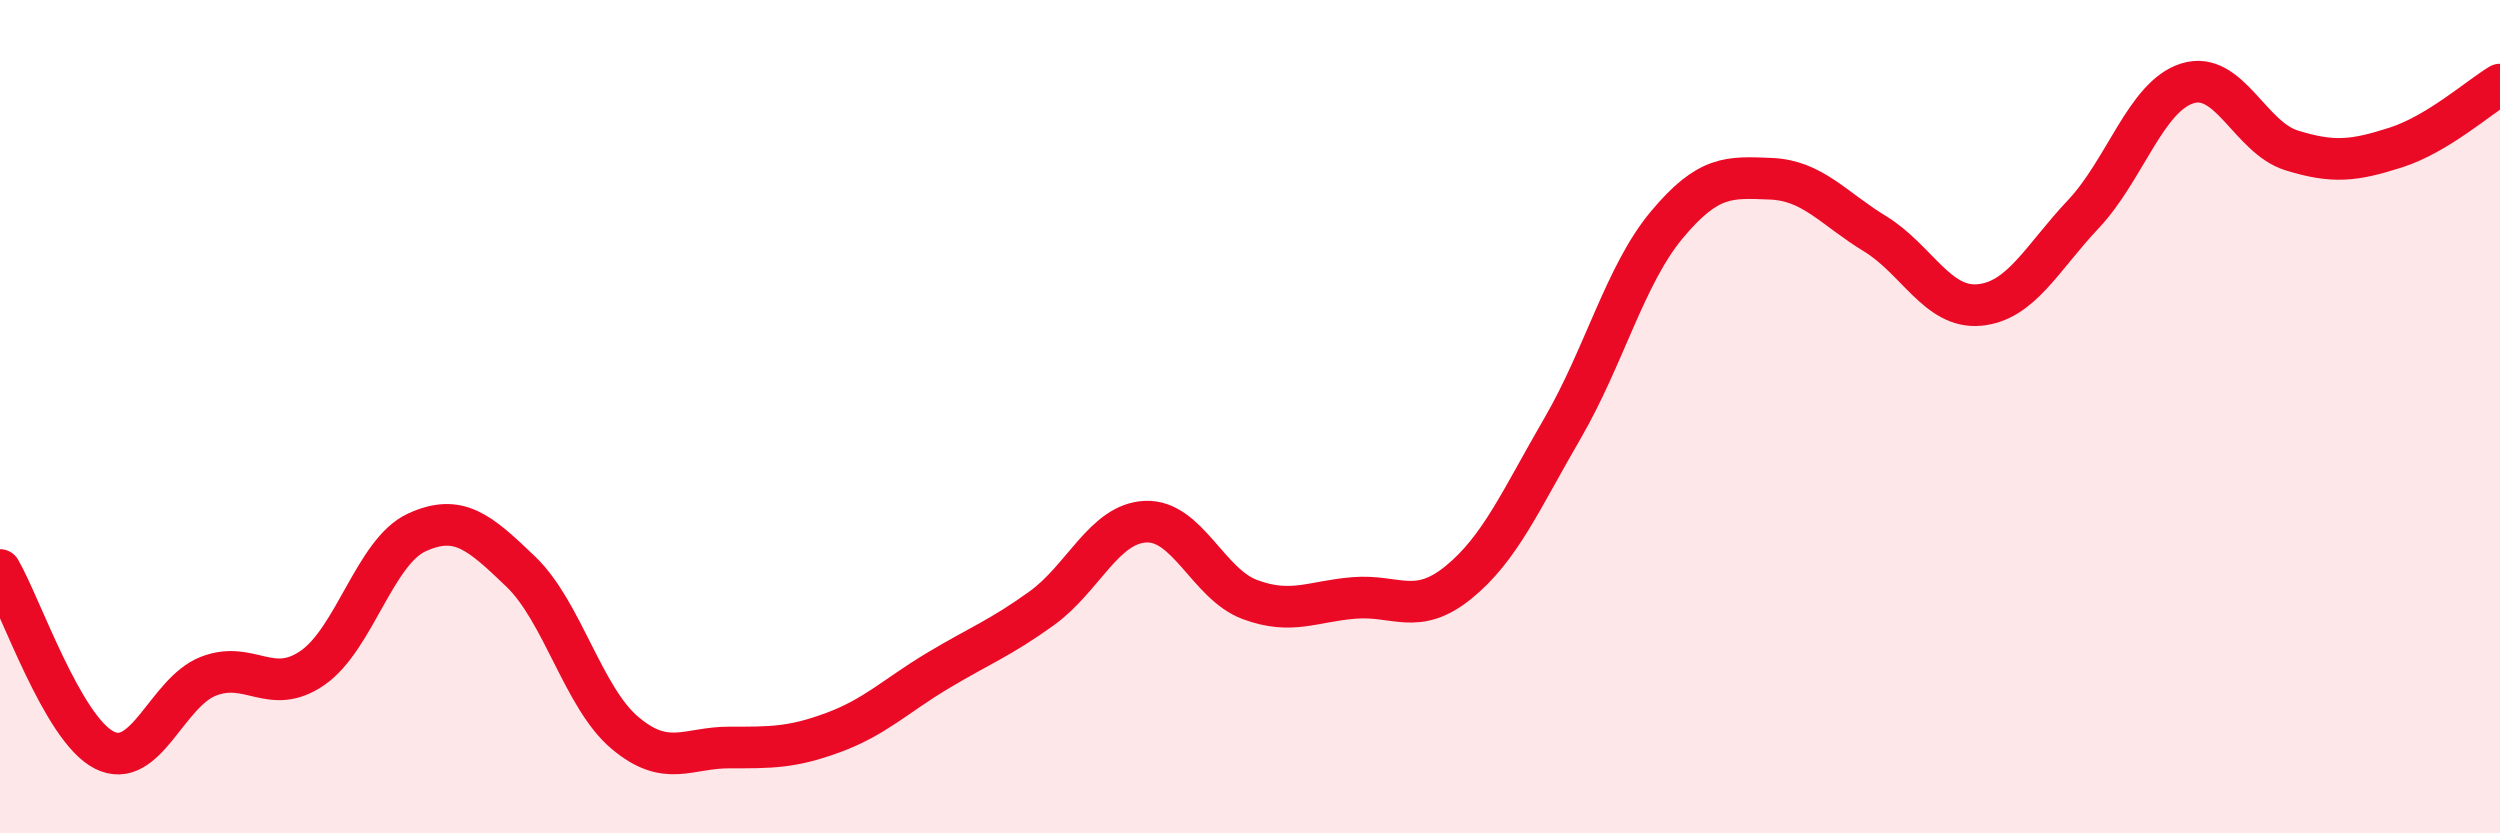 
    <svg width="60" height="20" viewBox="0 0 60 20" xmlns="http://www.w3.org/2000/svg">
      <path
        d="M 0,13.68 C 0.5,14.54 1.5,17.49 2.5,18 C 3.5,18.51 4,16.62 5,16.23 C 6,15.84 6.5,16.72 7.5,16.03 C 8.5,15.34 9,13.24 10,12.78 C 11,12.32 11.5,12.76 12.5,13.72 C 13.5,14.68 14,16.75 15,17.59 C 16,18.43 16.5,17.94 17.5,17.94 C 18.5,17.94 19,17.95 20,17.58 C 21,17.21 21.5,16.7 22.5,16.1 C 23.5,15.5 24,15.32 25,14.6 C 26,13.88 26.5,12.56 27.5,12.52 C 28.5,12.48 29,14.02 30,14.39 C 31,14.76 31.5,14.43 32.5,14.35 C 33.5,14.27 34,14.79 35,13.98 C 36,13.17 36.5,12 37.5,10.28 C 38.5,8.56 39,6.6 40,5.4 C 41,4.2 41.5,4.25 42.5,4.29 C 43.5,4.33 44,5 45,5.61 C 46,6.22 46.5,7.41 47.5,7.32 C 48.5,7.23 49,6.2 50,5.14 C 51,4.08 51.5,2.31 52.5,2 C 53.5,1.69 54,3.3 55,3.61 C 56,3.92 56.5,3.86 57.5,3.54 C 58.5,3.22 59.5,2.33 60,2.03L60 20L0 20Z"
        fill="#EB0A25"
        opacity="0.1"
        stroke-linecap="round"
        stroke-linejoin="round"
      />
      <path
        d="M 0,13.68 C 0.5,14.54 1.5,17.49 2.5,18 C 3.5,18.51 4,16.62 5,16.23 C 6,15.84 6.5,16.72 7.5,16.03 C 8.5,15.34 9,13.24 10,12.78 C 11,12.32 11.5,12.76 12.5,13.72 C 13.5,14.68 14,16.75 15,17.59 C 16,18.43 16.5,17.94 17.5,17.94 C 18.5,17.94 19,17.95 20,17.58 C 21,17.21 21.5,16.7 22.5,16.1 C 23.5,15.5 24,15.32 25,14.6 C 26,13.88 26.5,12.56 27.5,12.52 C 28.5,12.48 29,14.02 30,14.39 C 31,14.76 31.5,14.43 32.5,14.35 C 33.5,14.27 34,14.79 35,13.98 C 36,13.17 36.5,12 37.5,10.28 C 38.5,8.56 39,6.6 40,5.4 C 41,4.2 41.5,4.25 42.5,4.29 C 43.5,4.33 44,5 45,5.61 C 46,6.22 46.5,7.41 47.5,7.32 C 48.5,7.23 49,6.2 50,5.14 C 51,4.08 51.5,2.31 52.5,2 C 53.5,1.69 54,3.3 55,3.61 C 56,3.92 56.5,3.86 57.5,3.54 C 58.5,3.22 59.5,2.33 60,2.03"
        stroke="#EB0A25"
        stroke-width="1"
        fill="none"
        stroke-linecap="round"
        stroke-linejoin="round"
      />
    </svg>
  